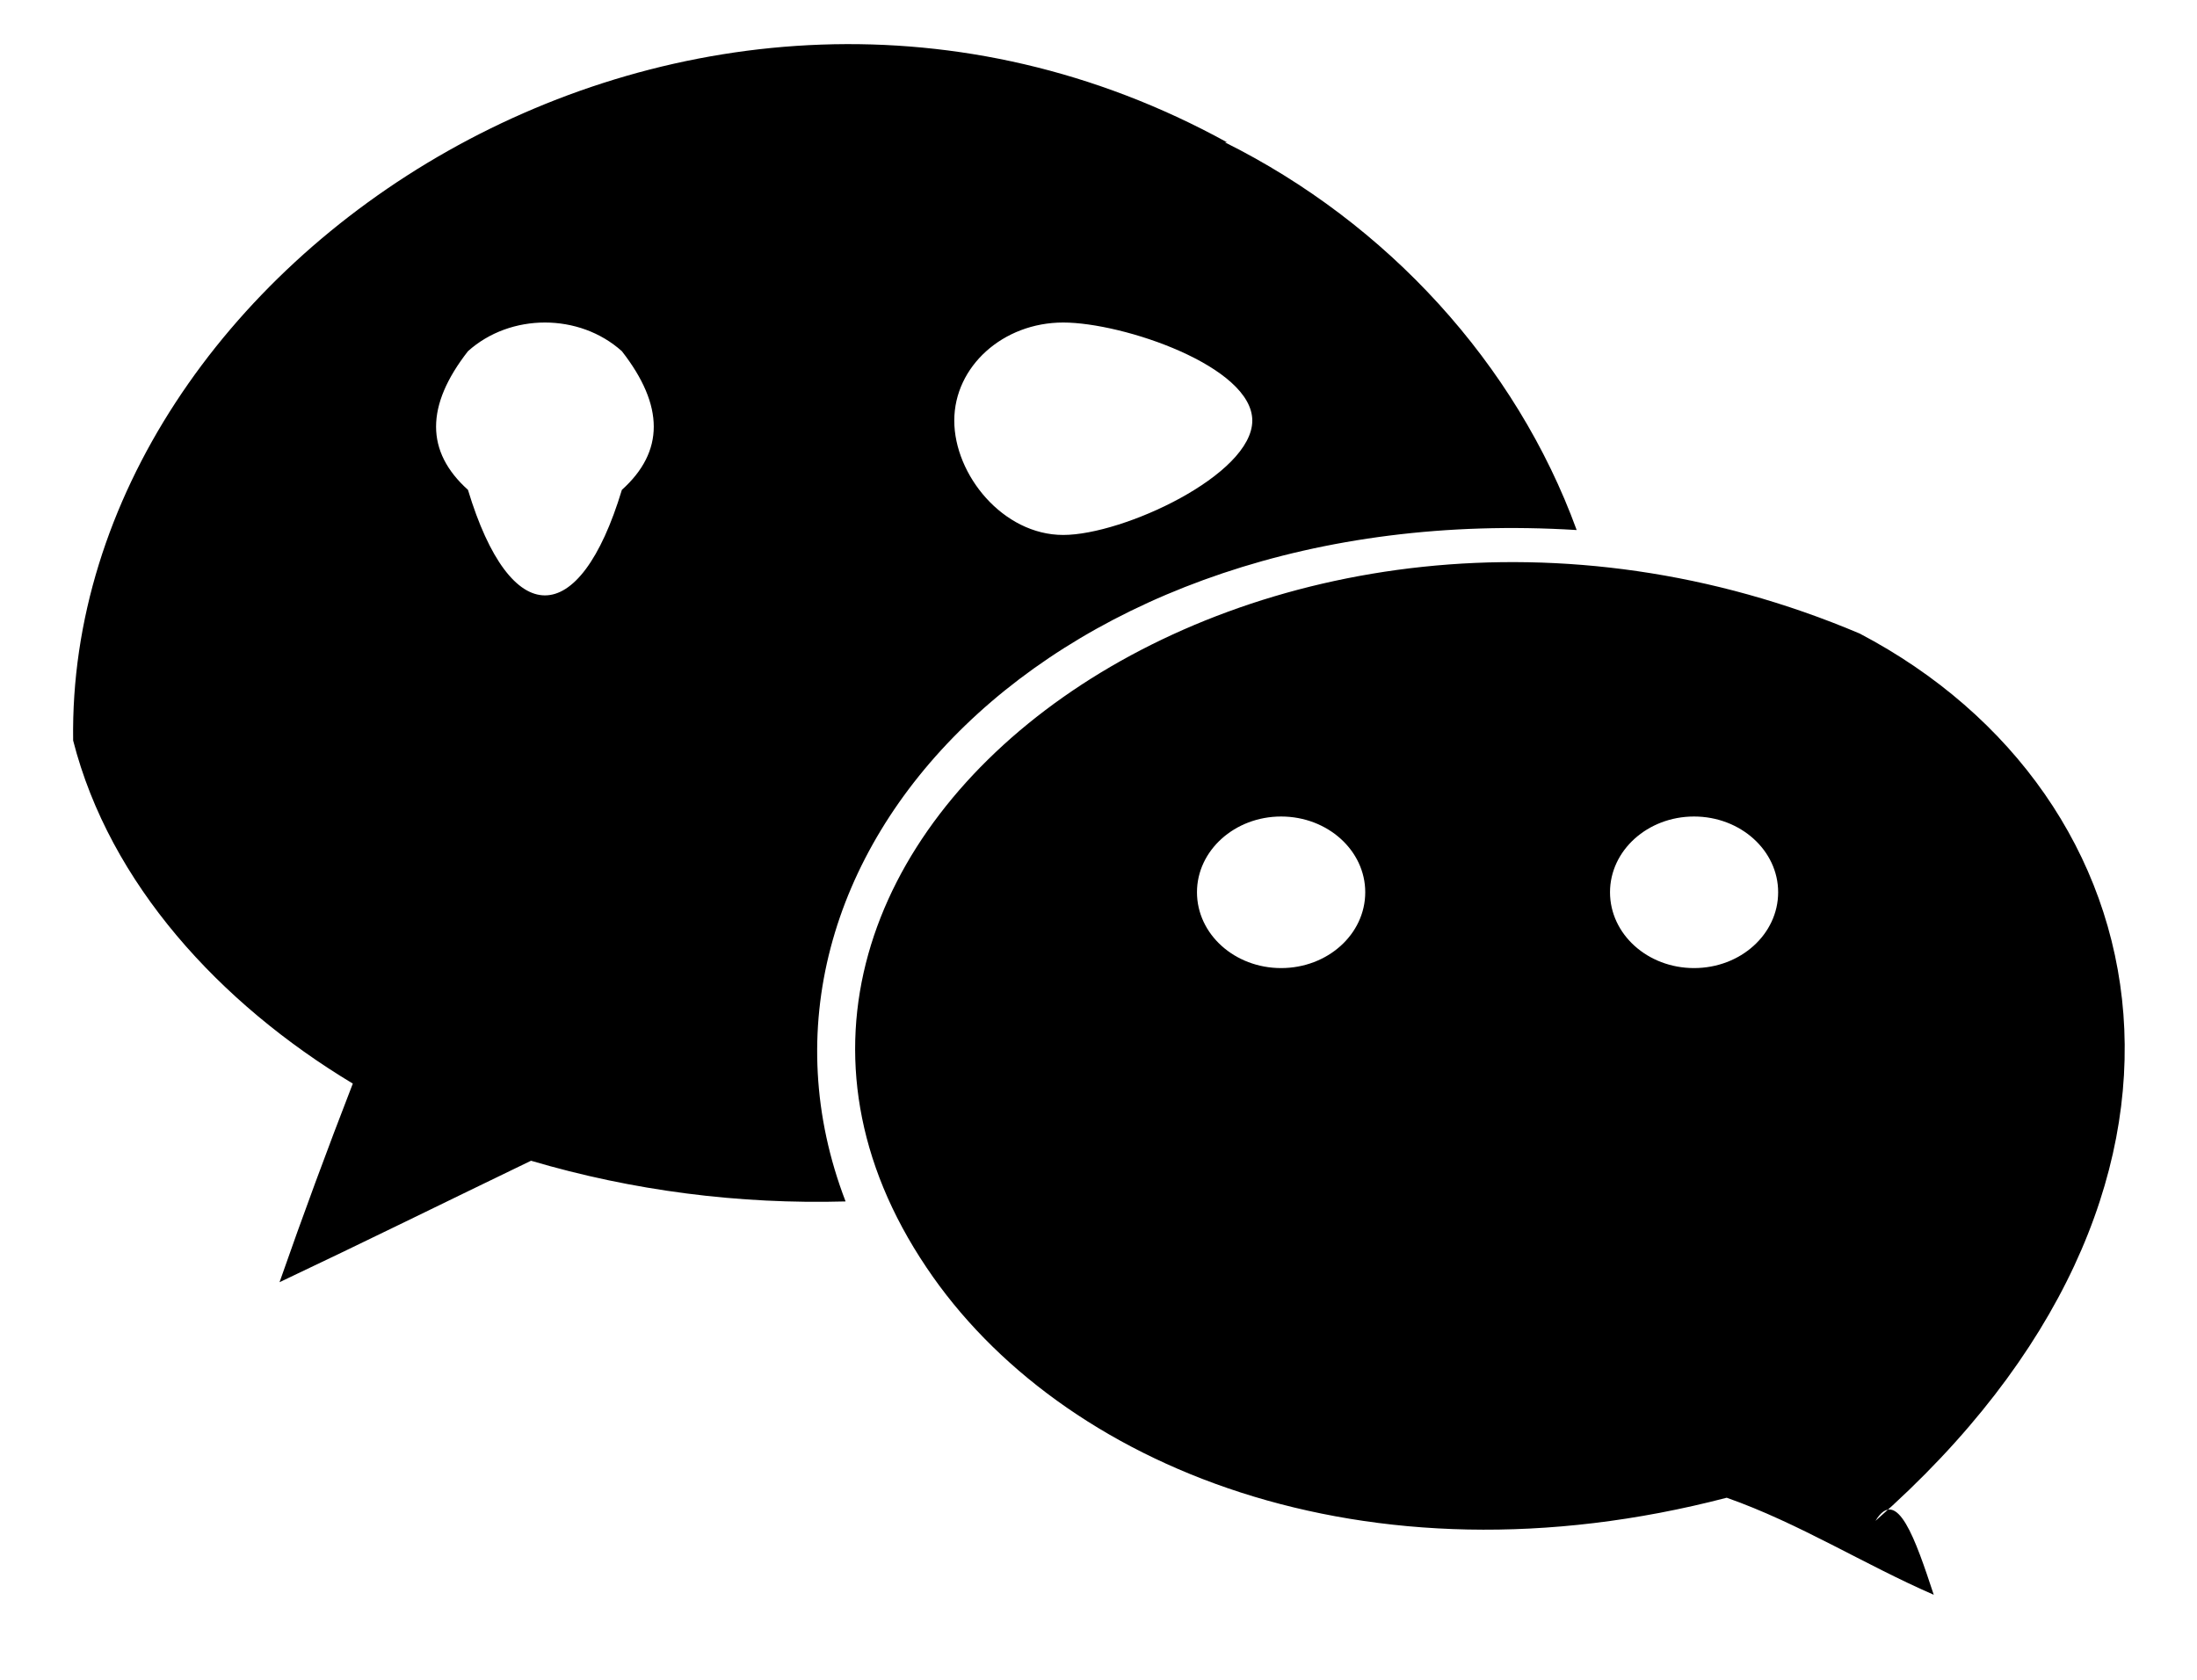 <svg 
 xmlns="http://www.w3.org/2000/svg"
 xmlns:xlink="http://www.w3.org/1999/xlink"
 width="17px" height="13px">
<path fill-rule="evenodd" 
 d="M14.512,11.77 C14.679,11.495 14.822,11.915 14.963,12.342 C14.421,12.106 13.921,11.788 13.361,11.591 C10.561,12.321 8.200,11.348 7.169,9.809 C4.960,6.529 9.790,2.955 14.39,4.903 C16.773,6.154 17.408,9.219 14.512,11.77 ZM9.913,6.319 C9.554,6.319 9.262,6.582 9.262,6.905 C9.262,7.230 9.554,7.492 9.913,7.492 C10.273,7.492 10.564,7.230 10.564,6.905 C10.564,6.582 10.273,6.319 9.913,6.319 ZM13.108,6.319 C12.749,6.319 12.458,6.582 12.458,6.905 C12.458,7.230 12.749,7.492 13.108,7.492 C13.468,7.492 13.759,7.230 13.759,6.905 C13.759,6.582 13.468,6.319 13.108,6.319 ZM6.543,9.298 C5.718,9.321 4.894,9.215 4.109,8.983 C3.460,9.296 2.810,9.617 2.163,9.923 C2.343,9.408 2.531,8.899 2.730,8.386 C1.700,7.766 0.849,6.838 0.566,5.731 C0.510,1.998 5.38,-1.161 9.494,1.101 L9.477,1.101 C10.732,1.726 11.730,2.813 12.20,4.102 C8.143,3.852 5.526,6.652 6.543,9.298 ZM4.812,2.718 C4.483,2.422 3.950,2.422 3.621,2.718 C3.292,3.14 3.292,3.495 3.621,3.791 C3.950,4.88 4.483,4.88 4.812,3.791 C5.141,3.495 5.141,3.14 4.812,2.718 ZM8.227,2.496 C7.761,2.496 7.384,2.836 7.384,3.255 C7.384,3.675 7.761,4.14 8.227,4.14 C8.692,4.14 9.69,3.675 9.69,3.255 C9.69,2.836 8.692,2.496 8.227,2.496 Z"/>
</svg>